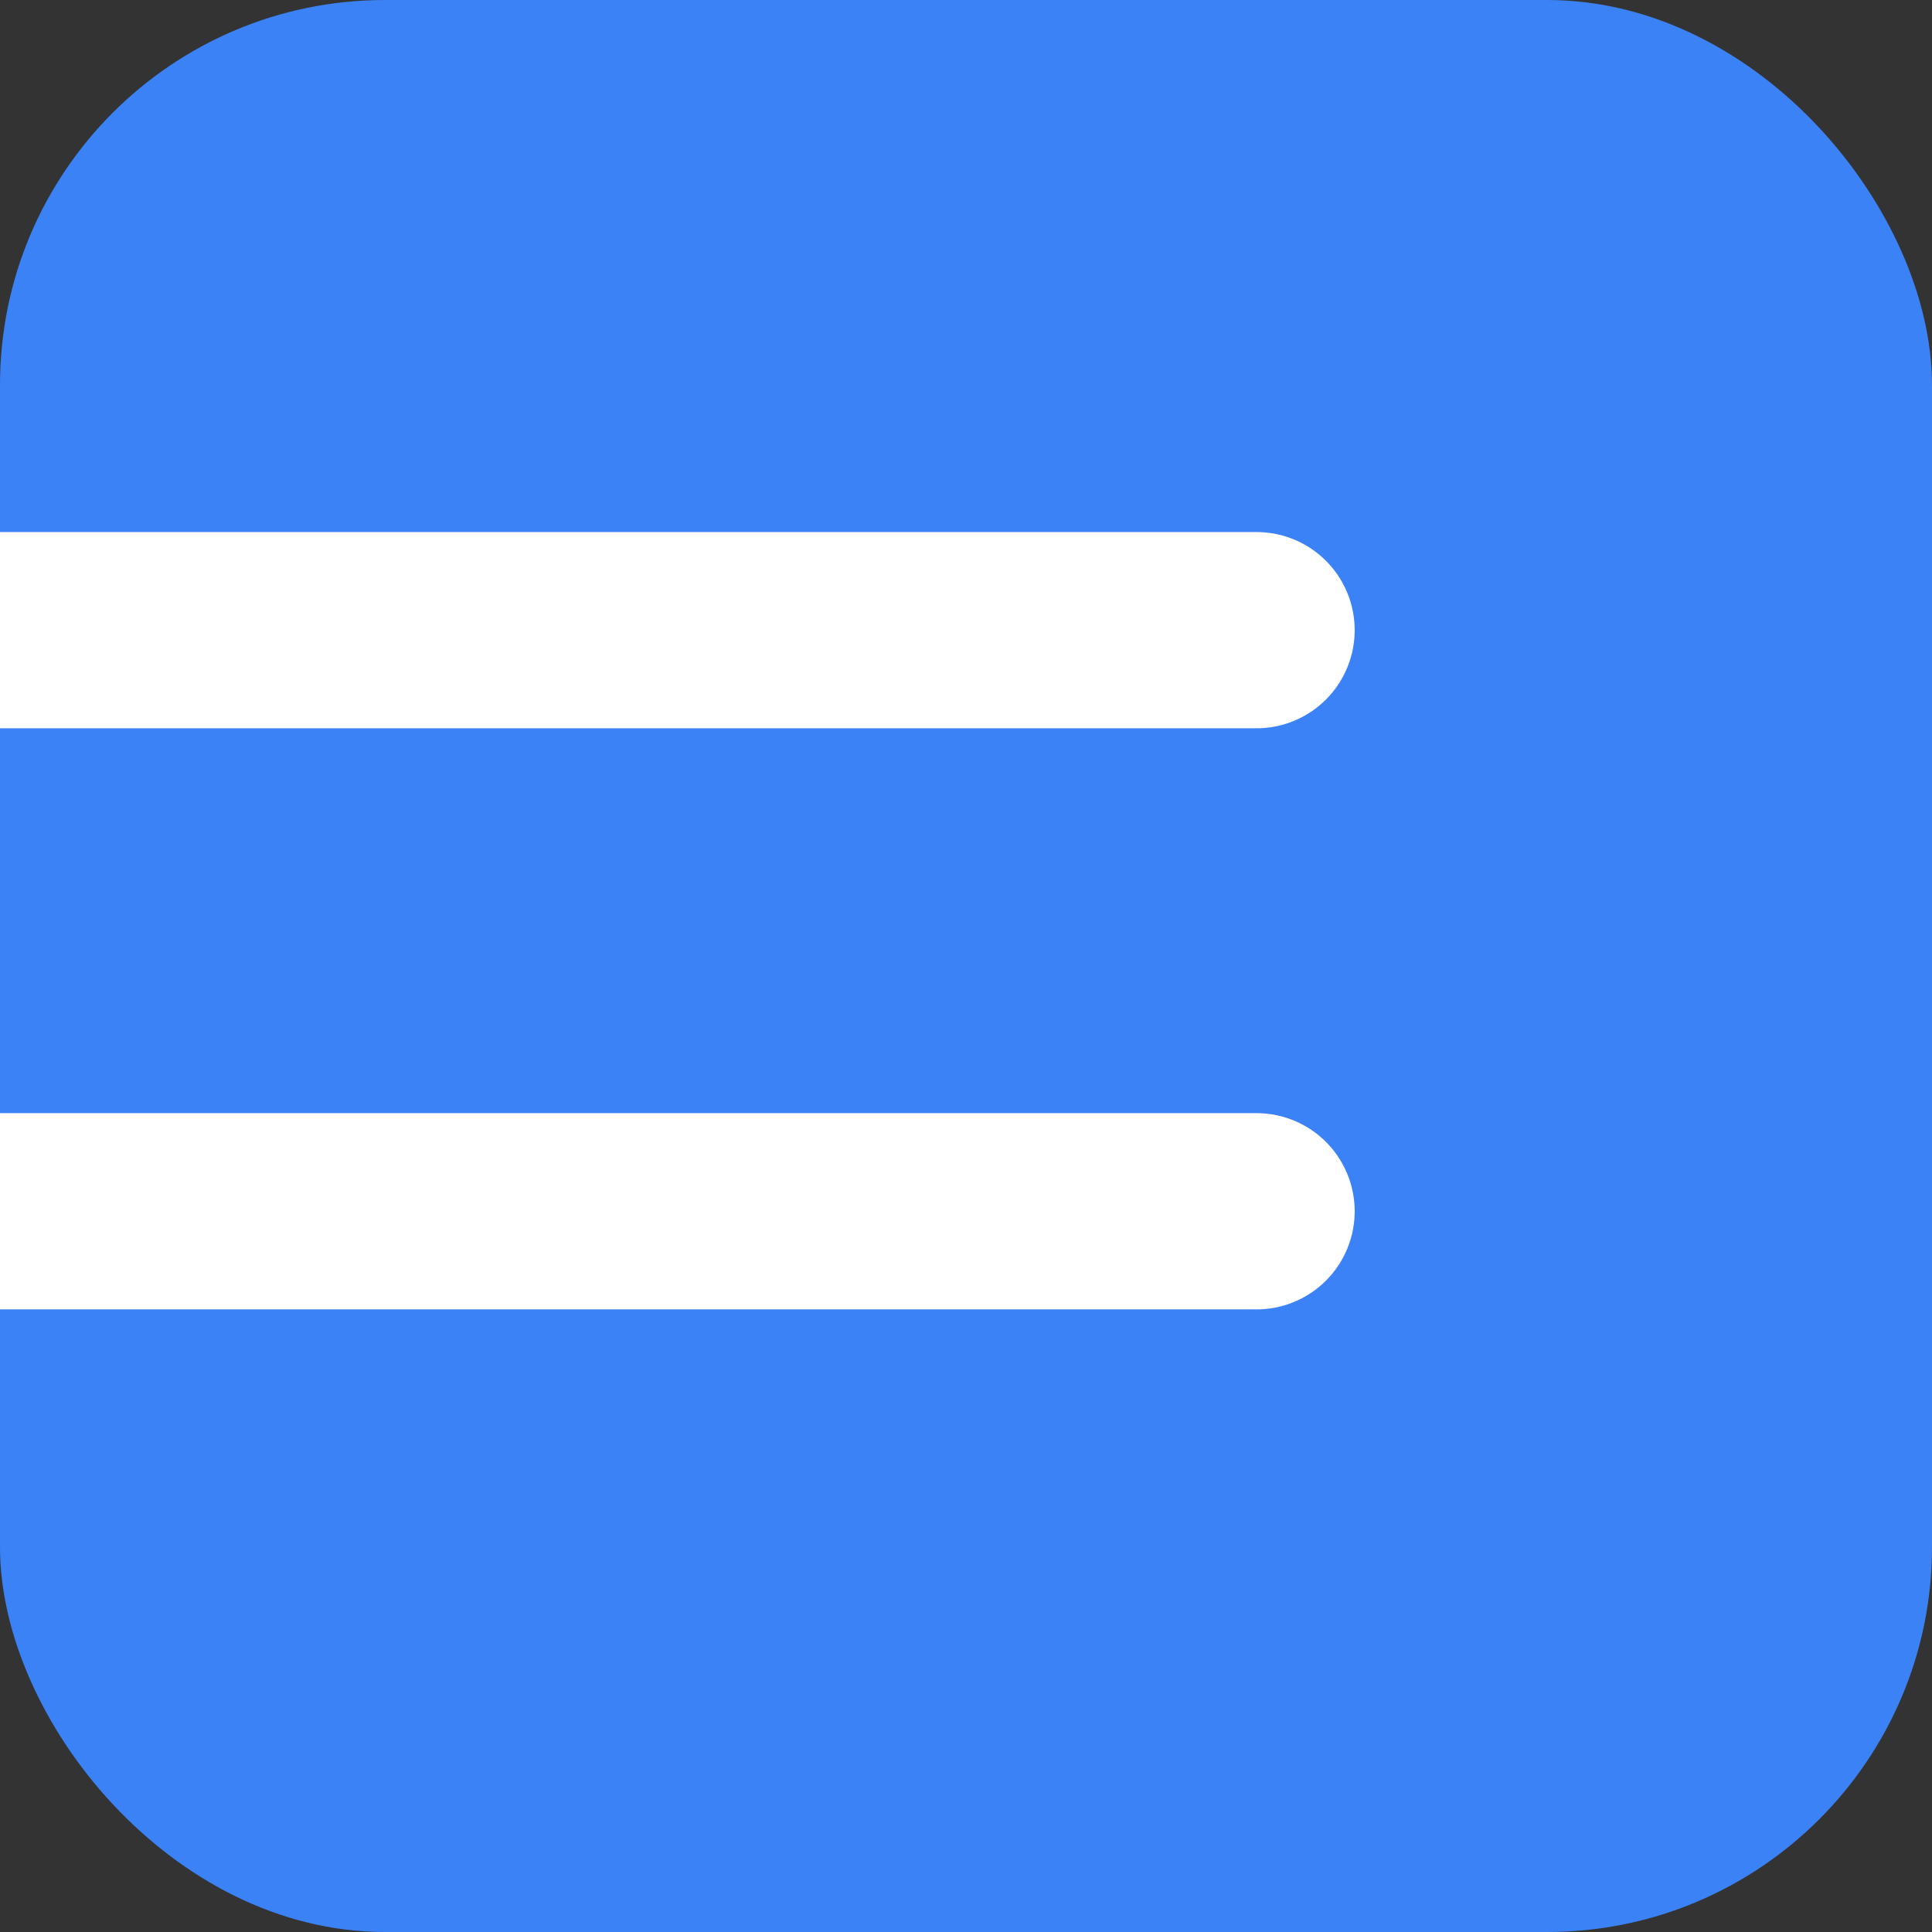 <svg width="512" height="512" viewBox="0 0 512 512" xmlns="http://www.w3.org/2000/svg" role="img" aria-labelledby="logo-title logo-desc">
    <rect x="0" y="0" width="512" height="512" fill="#333333" stroke="none"/>
    <title id="logo-title">NoteCodex Logo</title>
    <desc id="logo-desc">NoteCodex - AI-powered note-taking and knowledge management platform logo</desc>
    
    <!-- Blue rounded square background -->
    <rect x="0" y="0" width="512" height="512" rx="102" fill="#3B82F6"/>
  
    <!-- Top white bar: flush to left edge, cut on right -->
    <path d="M0 141h333a26 26 0 0 1 26 26v0a26 26 0 0 1-26 26H0v-52z" fill="white"/>
  
    <!-- Bottom white bar: flush to left edge, cut on right -->
    <path d="M0 295h333a26 26 0 0 1 26 26v0a26 26 0 0 1-26 26H0v-52z" fill="white"/>
</svg>
  